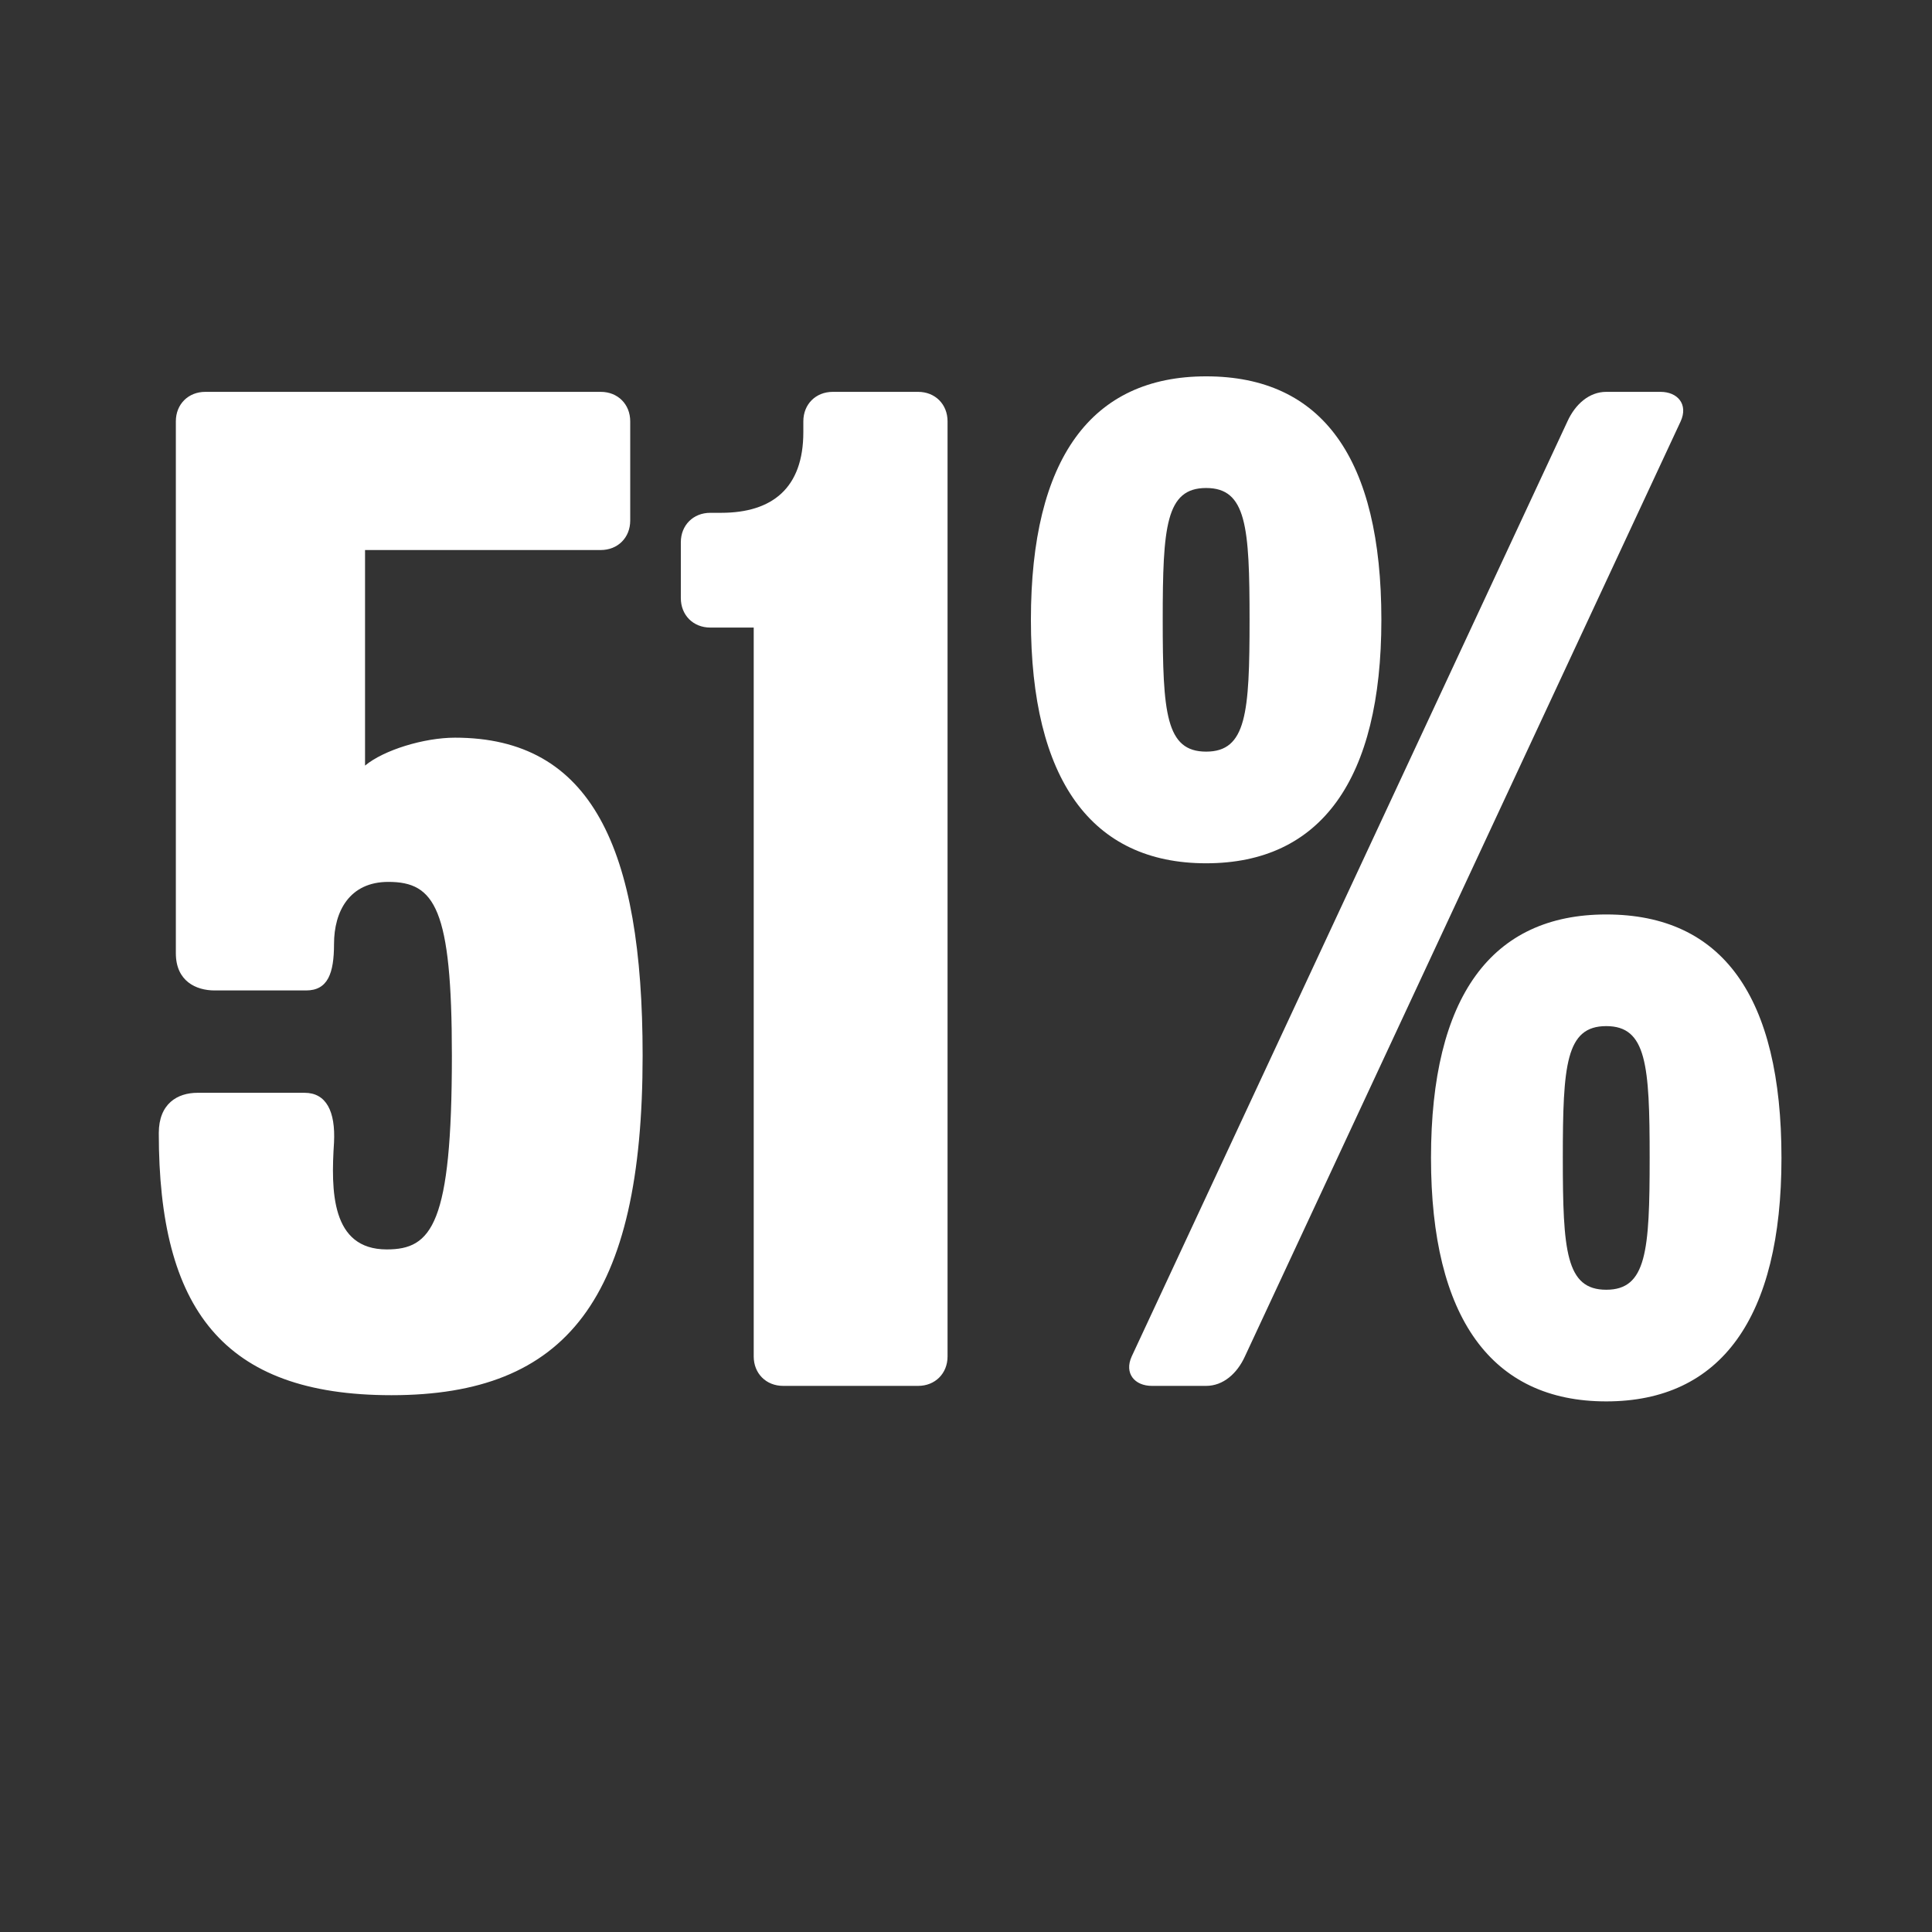 <svg width="375" height="375" viewBox="0 0 375 375" fill="none" xmlns="http://www.w3.org/2000/svg">
<rect x="0" y="0" width="375" height="375" fill="#333333" stroke="none"/>
<g clip-path="url(#clip0_8717_4635)">
<path d="M124.733 204.887C124.733 252.144 109.984 270.806 75.971 270.806C43.162 270.806 30.821 253.95 30.821 219.937C30.821 214.218 34.433 212.111 38.346 212.111H59.115C63.329 212.111 65.135 215.723 64.834 221.743C64.232 231.074 64.232 242.512 75.068 242.512C83.797 242.512 87.71 237.696 87.71 204.887C87.71 176.292 84.399 171.175 75.369 171.175C67.844 171.175 64.834 176.894 64.834 183.215C64.834 188.934 63.63 192.245 59.416 192.245H41.657C38.045 192.245 34.132 190.439 34.132 185.021V81.778C34.132 78.467 36.54 76.059 39.851 76.059H116.606C119.917 76.059 122.325 78.467 122.325 81.778V101.042C122.325 104.353 119.917 106.761 116.606 106.761H70.854V148.6C74.466 145.59 82.292 143.182 88.312 143.182C114.8 143.182 124.733 164.553 124.733 204.887ZM183.92 263.281C183.92 266.592 181.512 269 178.201 269H152.014C148.703 269 146.295 266.592 146.295 263.281V121.811H137.867C134.556 121.811 132.148 119.403 132.148 116.092V105.256C132.148 101.945 134.556 99.537 137.867 99.537H139.974C149.907 99.537 155.927 94.721 155.927 83.885V81.778C155.927 78.467 158.335 76.059 161.646 76.059H178.201C181.512 76.059 183.92 78.467 183.92 81.778V263.281ZM268.124 120.306C268.124 151.309 256.385 167.563 234.111 167.563C211.837 167.563 200.098 151.309 200.098 120.306C200.098 89.002 211.837 73.049 234.111 73.049C256.686 73.049 268.124 89.002 268.124 120.306ZM326.218 81.778L241.636 263.281C240.131 266.592 237.423 269 234.111 269H223.576C220.265 269 218.158 266.592 219.663 263.281L304.245 81.778C305.75 78.467 308.459 76.059 311.769 76.059H322.305C325.615 76.059 327.722 78.467 326.218 81.778ZM345.782 224.753C345.782 255.756 334.043 272.01 311.769 272.01C289.495 272.01 277.756 255.756 277.756 224.753C277.756 193.449 289.495 177.496 311.769 177.496C334.345 177.496 345.782 193.449 345.782 224.753ZM242.539 120.306C242.539 102.246 241.938 94.721 234.111 94.721C226.285 94.721 225.683 102.246 225.683 120.306C225.683 138.366 226.285 145.891 234.111 145.891C241.938 145.891 242.539 138.366 242.539 120.306ZM320.198 224.753C320.198 206.693 319.596 199.168 311.769 199.168C303.944 199.168 303.341 206.693 303.341 224.753C303.341 242.813 303.944 250.338 311.769 250.338C319.596 250.338 320.198 242.813 320.198 224.753Z" fill="white"/>
</g>
<defs>
<clipPath id="clip0_8717_4635">
<rect width="375" height="375" fill="white"/>
</clipPath>
</defs>
</svg>
